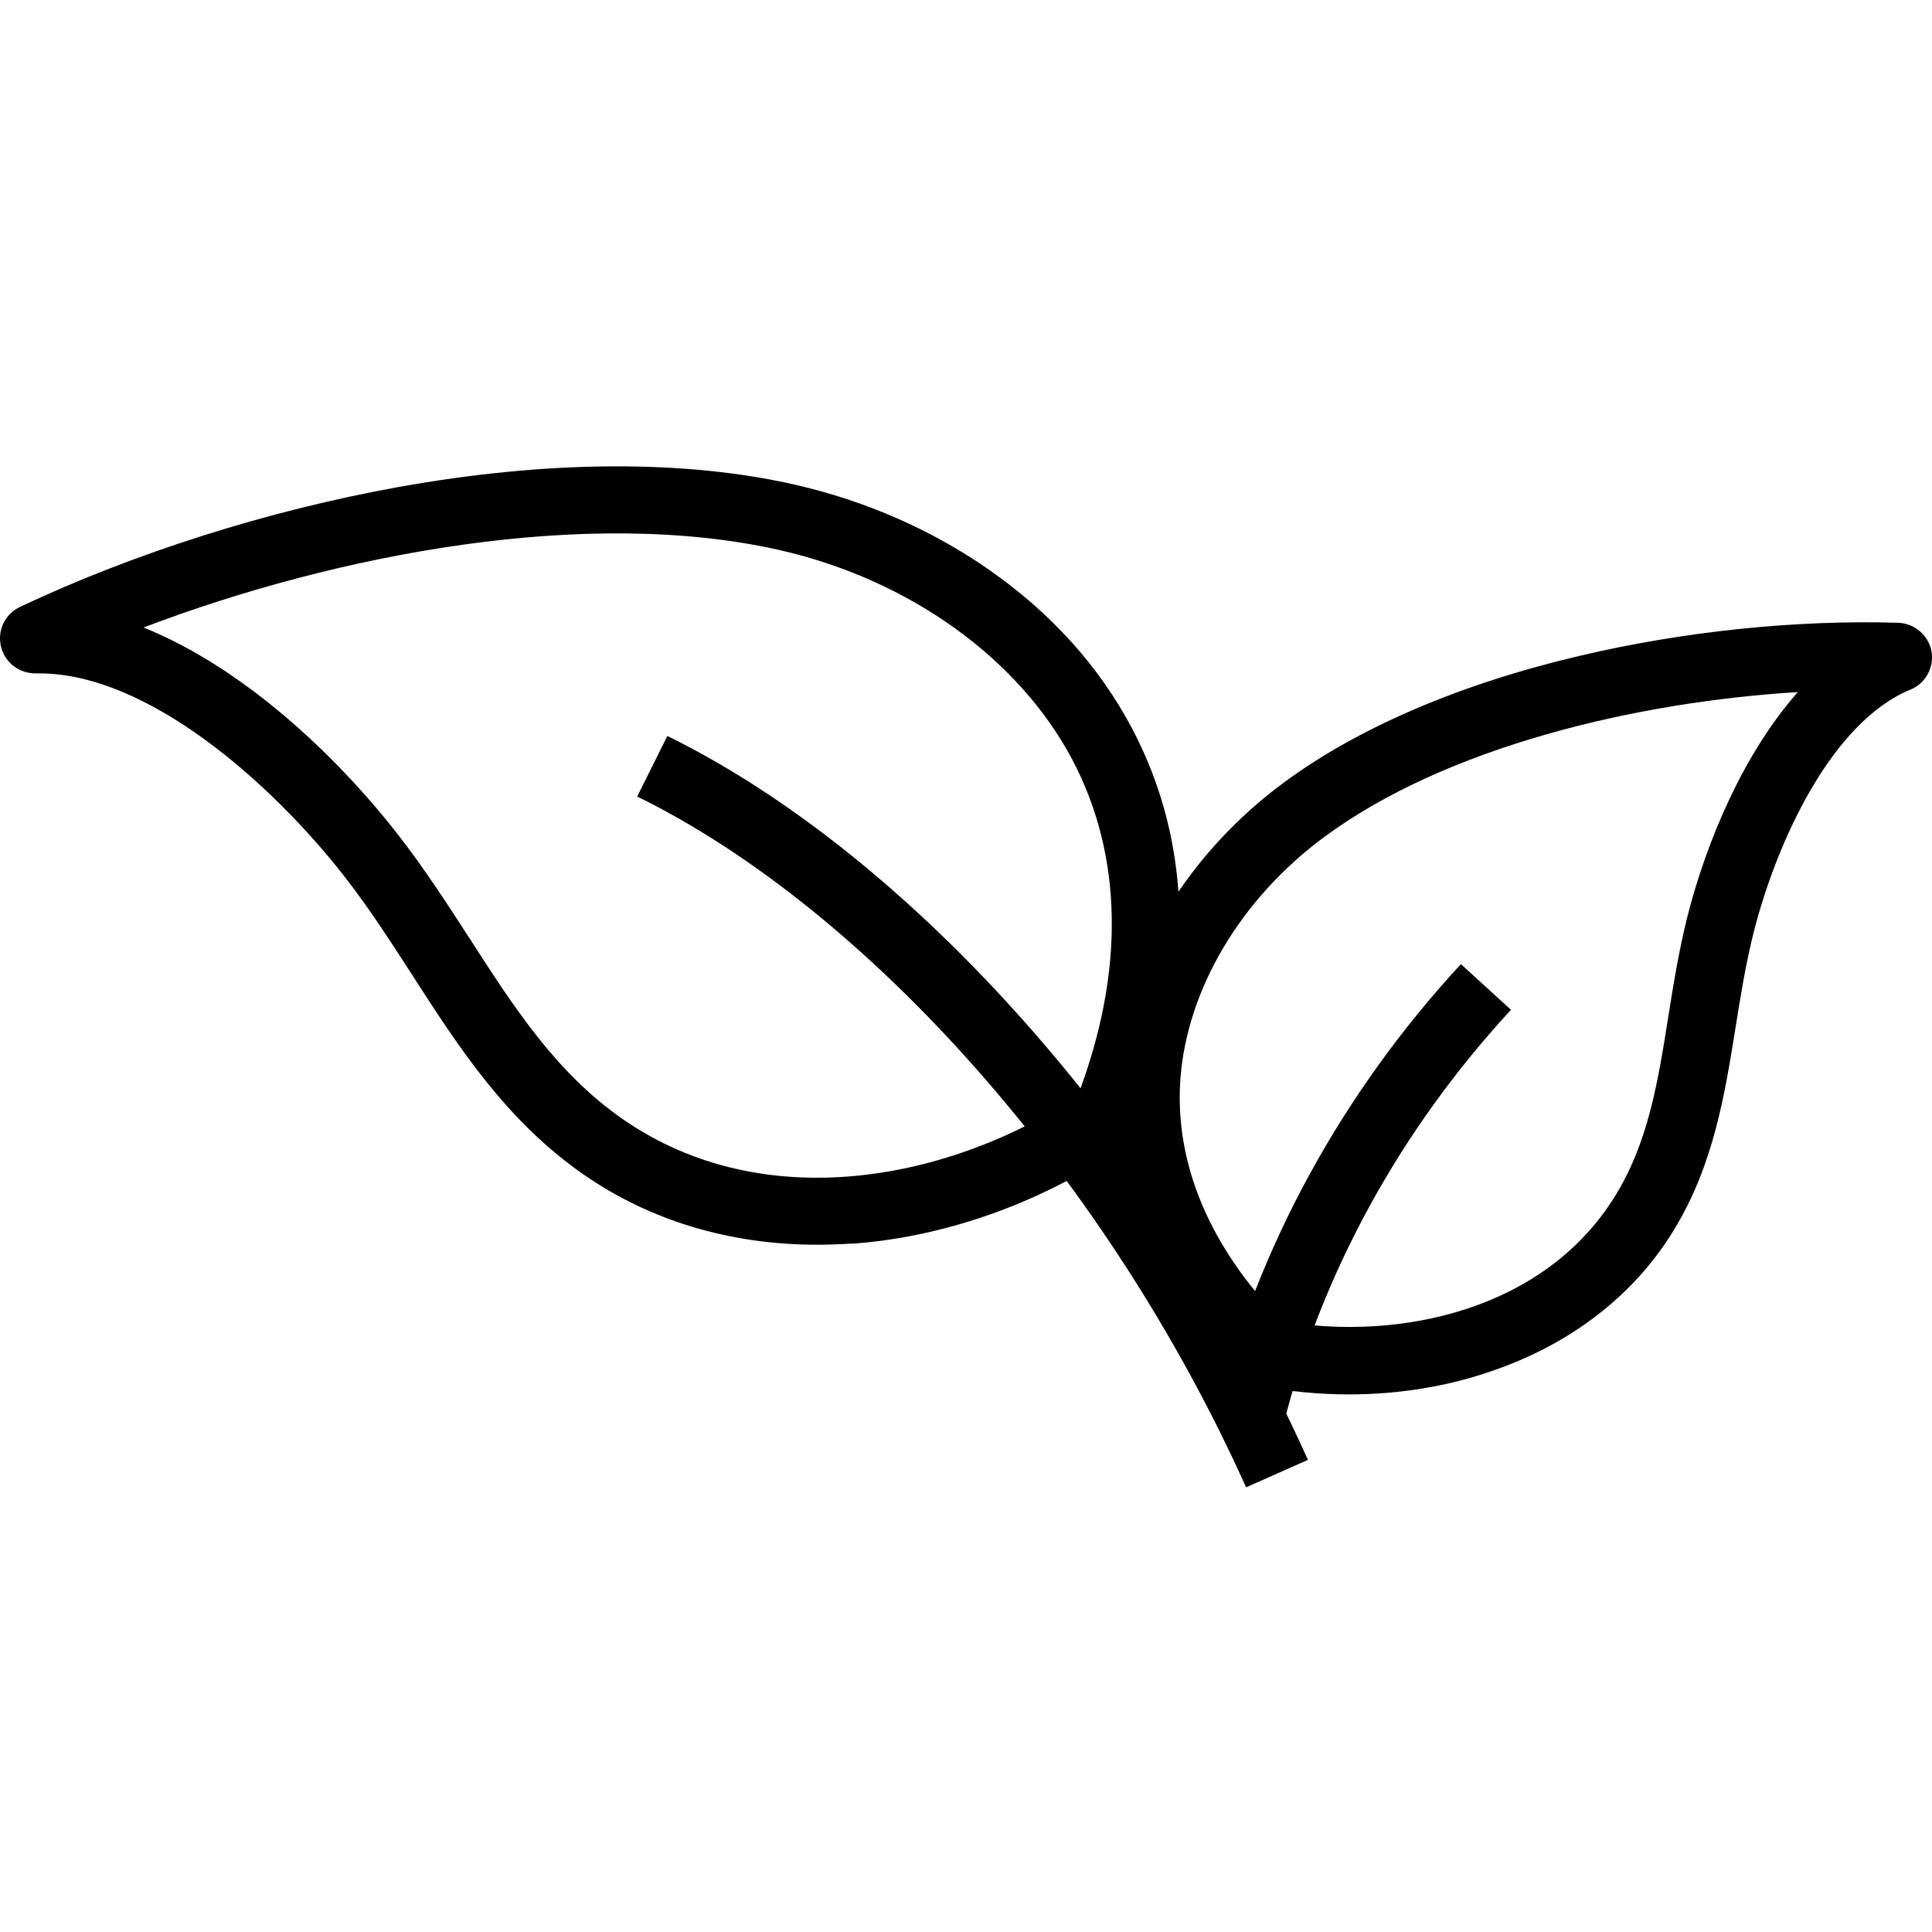 <svg width="62" height="62" viewBox="0 0 62 62" fill="none" xmlns="http://www.w3.org/2000/svg">
<g clip-path="url(#clip0_6827_4728)">
<path d="M26.223 39.945C23.431 39.945 20.857 39.173 18.719 37.685C16.247 35.966 14.72 33.605 13.251 31.323C12.56 30.254 11.847 29.142 11.04 28.109C8.684 25.098 4.728 21.61 1.267 21.61C1.231 21.61 1.194 21.61 1.158 21.61C0.613 21.617 0.155 21.264 0.031 20.744C-0.093 20.224 0.162 19.704 0.649 19.473C4.307 17.747 8.611 16.382 12.778 15.631C17.555 14.771 21.962 14.742 25.532 15.559C27.772 16.071 29.917 17.01 31.735 18.281C33.735 19.675 35.284 21.393 36.338 23.394C38.309 27.134 38.359 31.583 36.483 36.277L36.36 36.58L36.091 36.768C33.531 38.544 30.477 39.657 27.488 39.902C27.067 39.924 26.645 39.945 26.223 39.945ZM4.605 20.137C7.732 21.393 10.706 24.138 12.764 26.773C13.629 27.886 14.37 29.034 15.09 30.146C16.508 32.348 17.854 34.428 19.977 35.909C24.544 39.086 30.543 37.844 34.586 35.165C36.098 31.193 36.04 27.474 34.418 24.39C32.695 21.126 29.19 18.613 25.052 17.66C18.879 16.252 10.858 17.761 4.605 20.137Z" fill="black"/>
<path d="M43.289 44.748C42.322 44.748 41.348 44.654 40.395 44.467L40.075 44.402L39.843 44.17C36.898 41.275 35.465 37.924 35.712 34.479C35.843 32.638 36.432 30.847 37.472 29.15C38.417 27.612 39.705 26.211 41.21 25.106C43.587 23.351 46.867 21.943 50.692 21.047C54.015 20.26 57.651 19.885 60.916 19.986H60.923C61.447 20.008 61.897 20.398 61.985 20.91C62.072 21.423 61.788 21.936 61.308 22.131C58.792 23.163 57.025 26.976 56.276 29.923C56.022 30.934 55.855 31.974 55.695 32.977C55.346 35.151 54.989 37.39 53.71 39.484C52.43 41.578 50.401 43.138 47.856 44.004C46.416 44.503 44.86 44.748 43.289 44.748ZM41.144 42.401C44.896 43.044 49.579 42.055 51.841 38.364C52.902 36.639 53.208 34.696 53.535 32.645C53.702 31.591 53.877 30.508 54.153 29.403C54.779 26.947 55.971 24.16 57.694 22.21C52.481 22.528 46.409 23.972 42.504 26.854C39.814 28.839 38.09 31.75 37.879 34.638C37.69 37.339 38.817 40.018 41.144 42.401Z" fill="black"/>
<path d="M39.988 47.73C35.589 37.931 27.917 29.229 20.449 25.561L21.416 23.618C29.313 27.496 37.377 36.617 41.973 46.849L39.988 47.73Z" fill="black"/>
<path d="M41.181 45.737L39.065 45.21C40.381 39.982 43.086 35.049 46.882 30.94L48.489 32.406C44.94 36.248 42.41 40.855 41.181 45.737Z" fill="black"/>
</g>
<defs>
<clipPath id="clip0_6827_4728">
<rect width="62" height="62" fill="white"/>
</clipPath>
</defs>
</svg>
